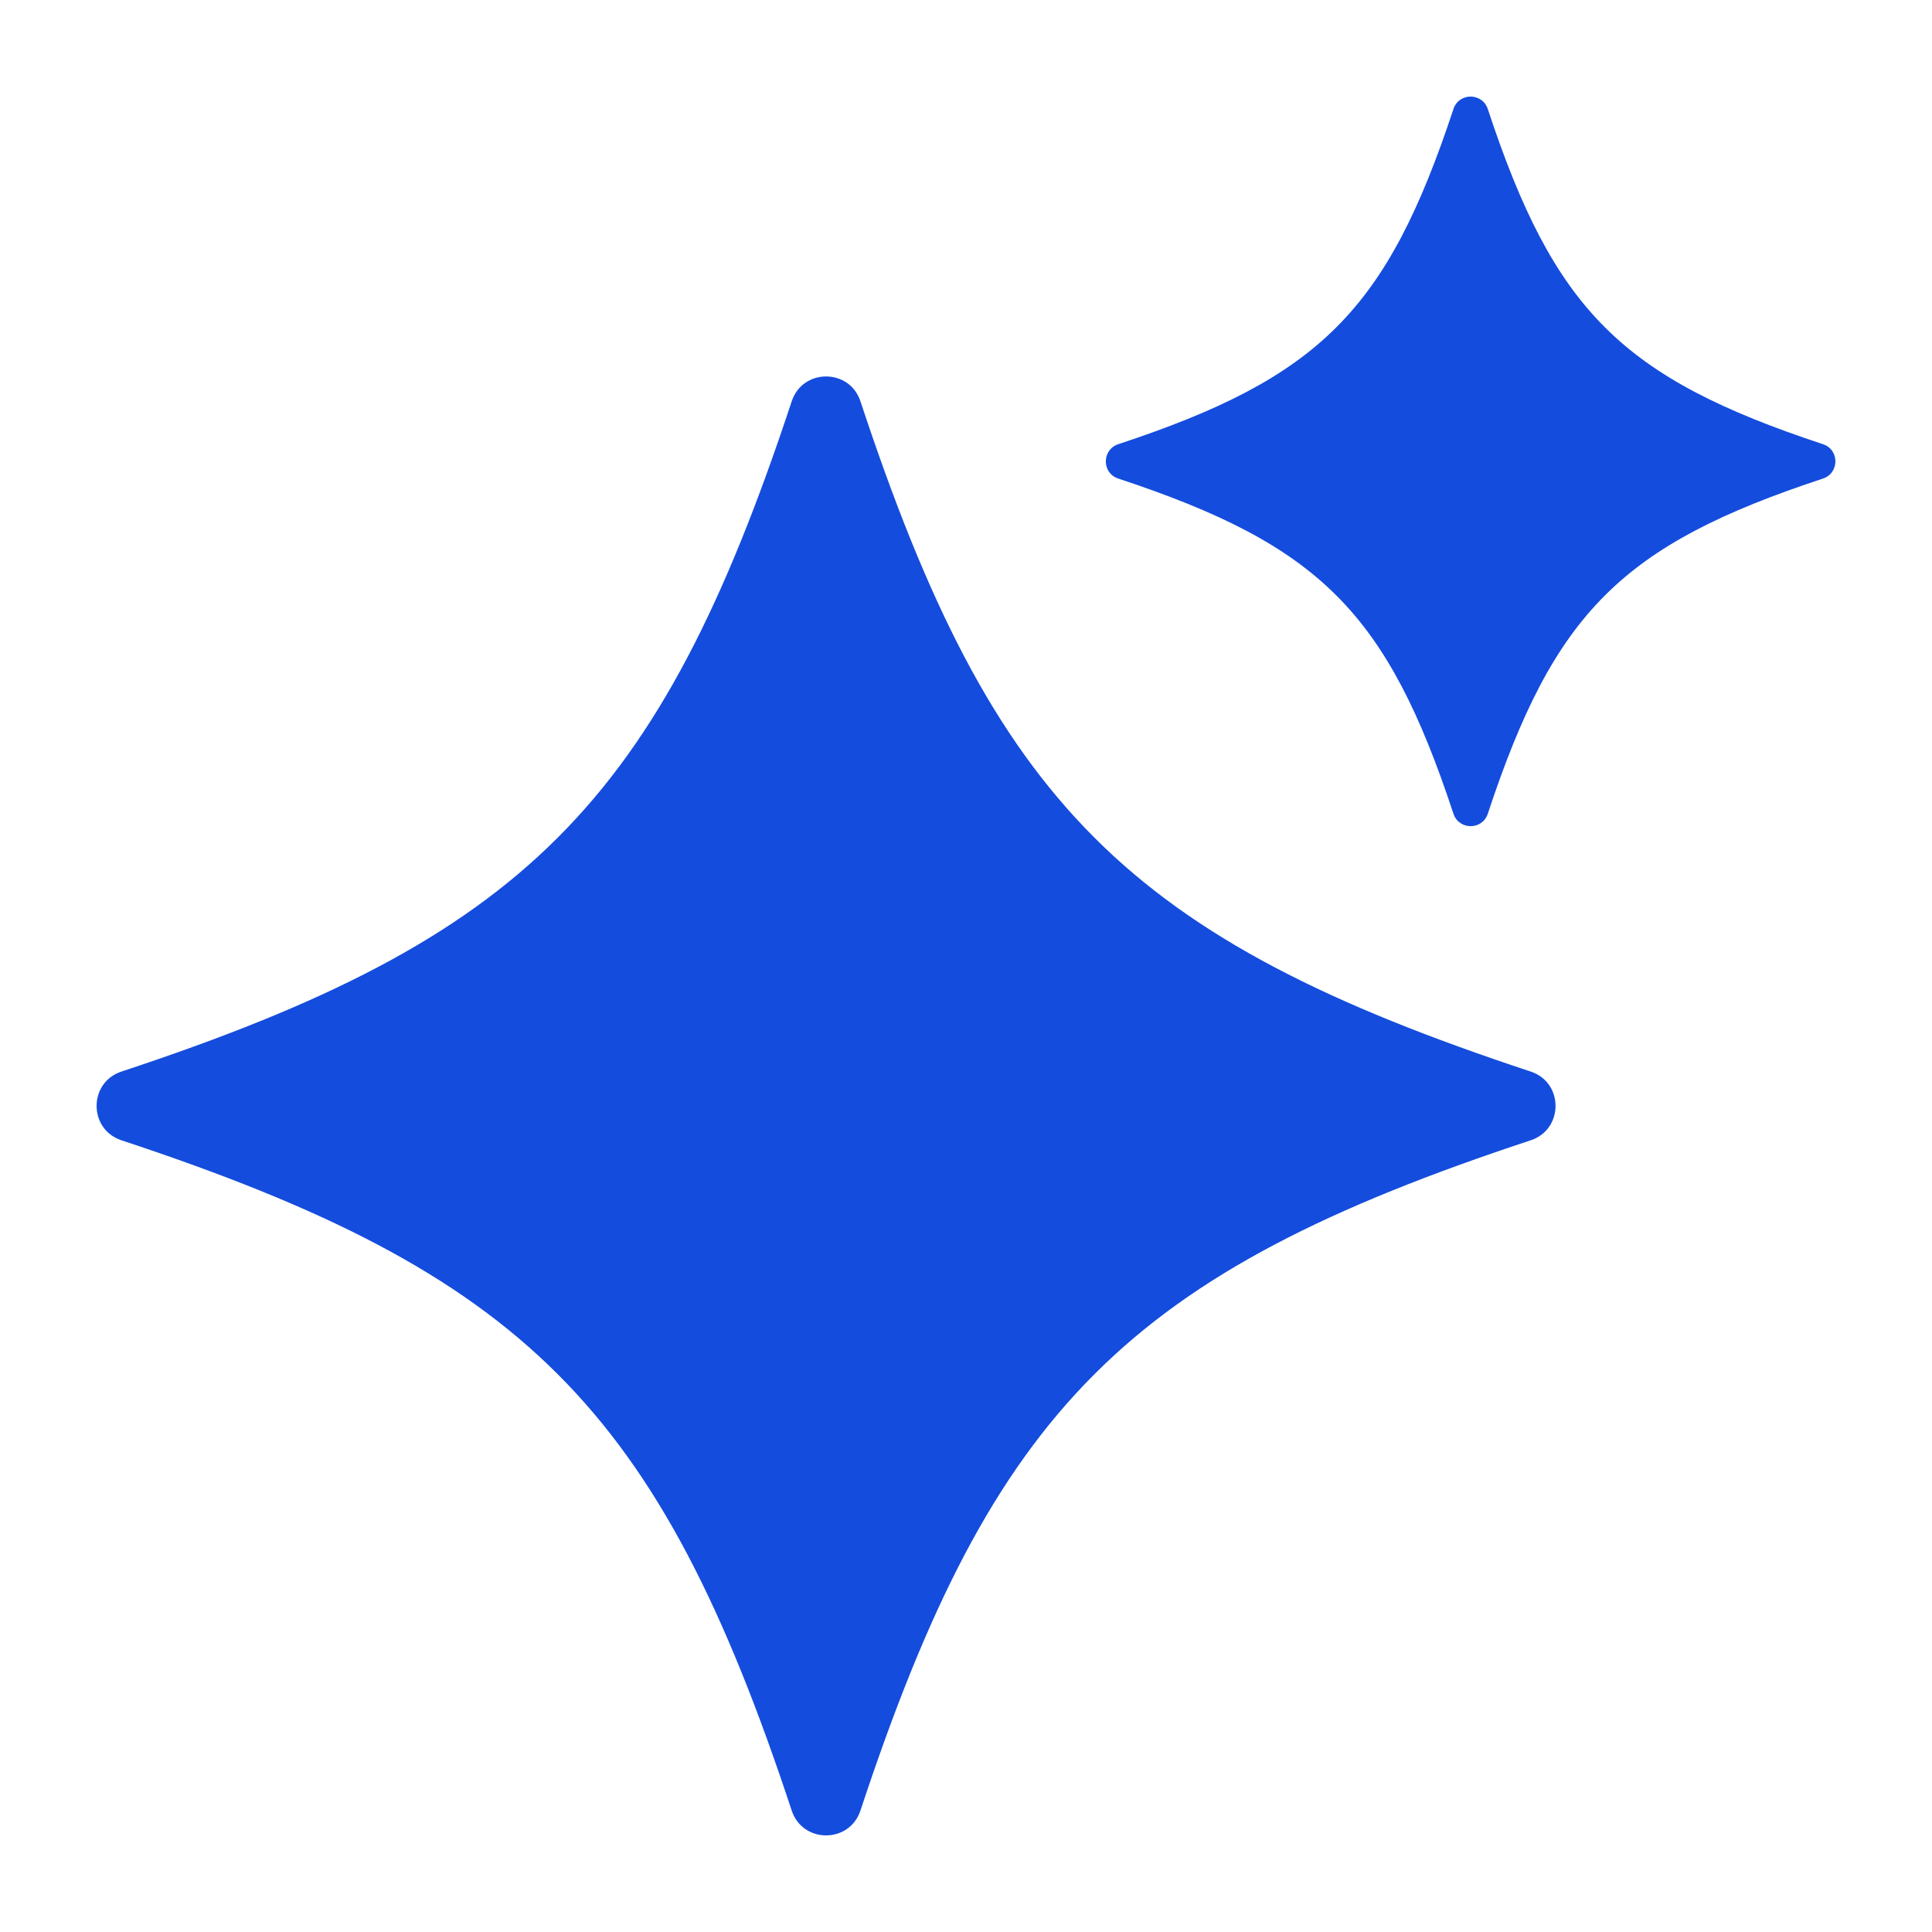 <?xml version="1.0" encoding="UTF-8"?>
<svg xmlns="http://www.w3.org/2000/svg" width="60" height="60" viewBox="0 0 60 60" fill="none">
  <path d="M47.537 35.413C35.023 39.547 30.857 43.715 26.722 56.228C26.382 57.257 24.927 57.257 24.587 56.228C20.453 43.715 16.285 39.547 3.772 35.413C2.743 35.073 2.743 33.618 3.772 33.278C16.285 29.144 20.453 24.976 24.587 12.463C24.927 11.434 26.382 11.434 26.722 12.463C30.856 24.977 35.024 29.144 47.537 33.278C48.566 33.618 48.566 35.073 47.537 35.413Z" fill="#144CDD"></path>
  <path d="M56.614 14.862C50.359 16.928 48.274 19.013 46.205 25.271C46.036 25.786 45.309 25.786 45.138 25.271C43.072 19.016 40.987 16.931 34.728 14.862C34.214 14.694 34.214 13.966 34.728 13.795C40.984 11.729 43.069 9.644 45.138 3.386C45.306 2.871 46.034 2.871 46.205 3.386C48.271 9.641 50.356 11.726 56.614 13.795C57.129 13.964 57.129 14.691 56.614 14.862Z" fill="#144CDD"></path>
</svg>
